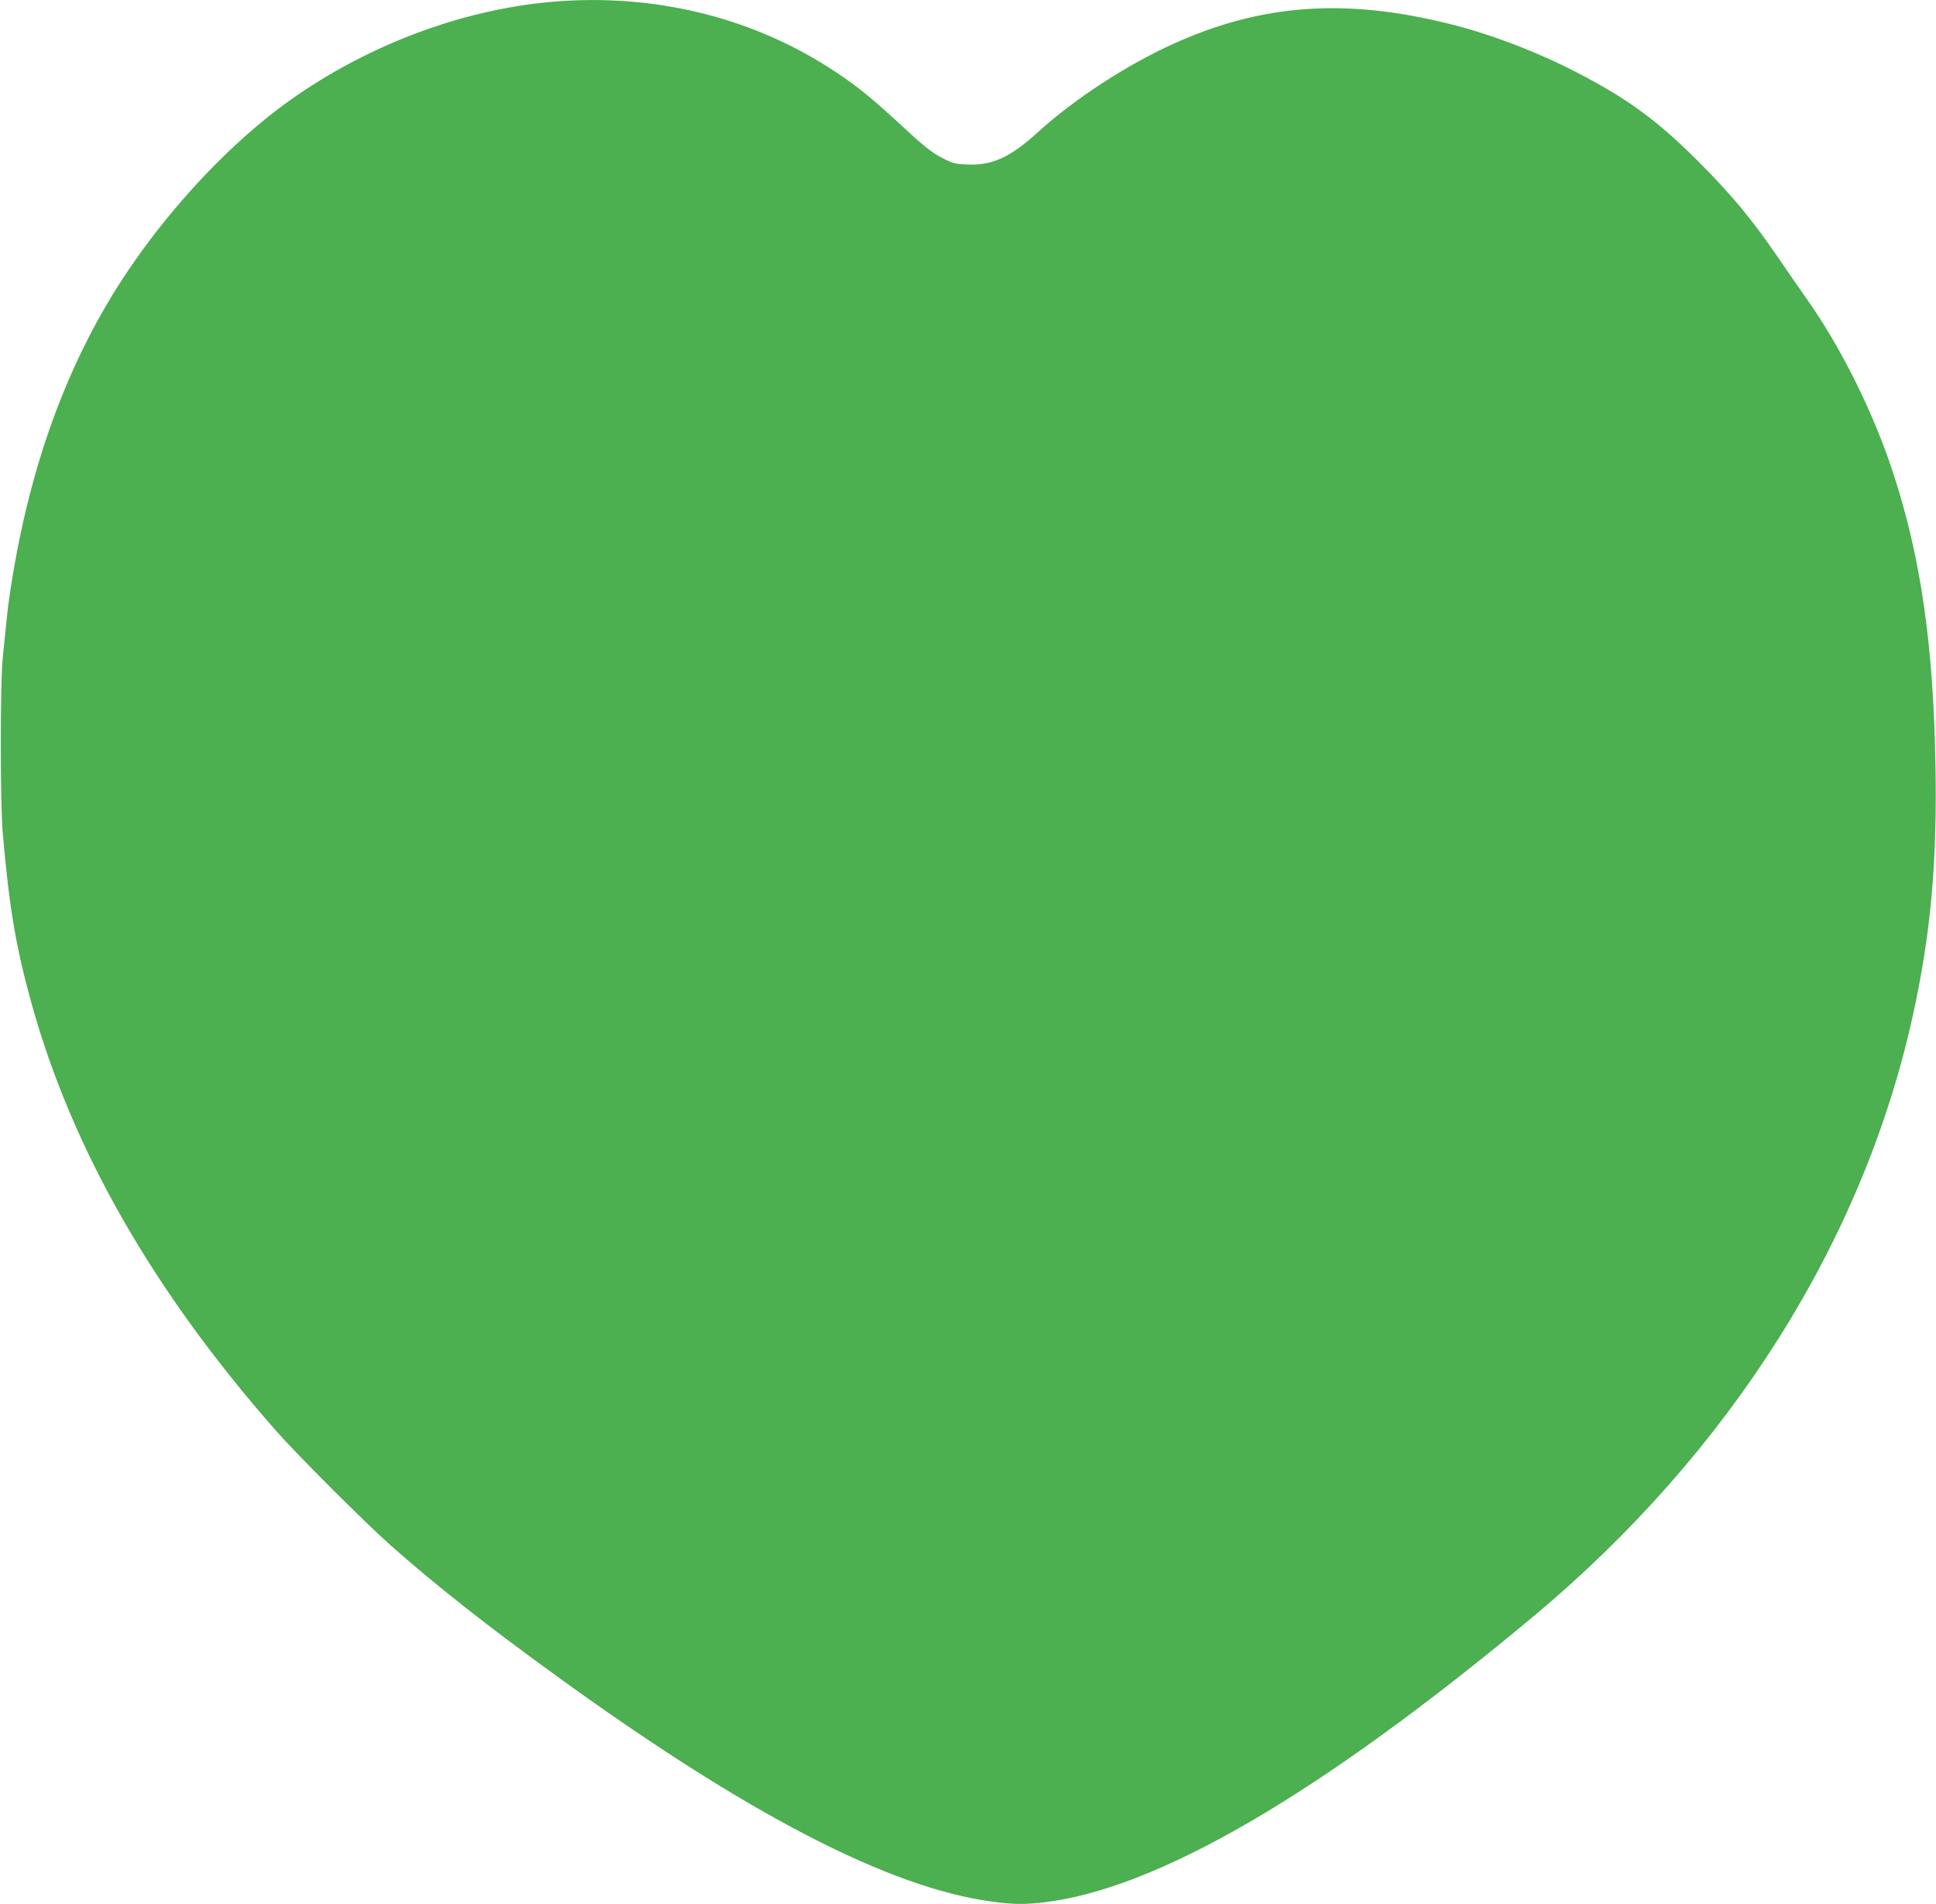 <?xml version="1.0" standalone="no"?>
<!DOCTYPE svg PUBLIC "-//W3C//DTD SVG 20010904//EN"
 "http://www.w3.org/TR/2001/REC-SVG-20010904/DTD/svg10.dtd">
<svg version="1.0" xmlns="http://www.w3.org/2000/svg"
 width="1280pt" height="1259pt" viewBox="0 0 1280 1259"
 preserveAspectRatio="xMidYMid meet">
<g transform="translate(0,1259) scale(0.1,-0.1)"
fill="#4caf50" stroke="none">
<path d="M3715 12583 c-619 -40 -1270 -279 -1805 -661 -373 -267 -764 -679
-1061 -1118 -404 -598 -666 -1320 -788 -2169 -10 -68 -17 -136 -43 -395 -17
-170 -17 -956 0 -1155 42 -490 86 -752 189 -1125 268 -967 801 -1901 1617
-2830 137 -156 590 -609 756 -756 299 -265 639 -533 1095 -863 1266 -919 2208
-1406 2888 -1496 138 -18 209 -19 332 -5 756 87 1835 717 3245 1893 1298 1084
2182 2485 2508 3977 119 543 161 1016 148 1675 -15 780 -97 1348 -277 1901
-130 401 -349 843 -581 1168 -39 55 -122 175 -184 266 -168 246 -306 413 -524
631 -274 274 -470 418 -815 595 -262 135 -567 251 -840 318 -683 169 -1234
129 -1811 -131 -310 -139 -665 -370 -904 -589 -180 -164 -301 -219 -463 -212
-86 4 -97 7 -176 48 -66 36 -119 78 -253 203 -201 186 -295 263 -443 361 -522
348 -1154 512 -1810 469z"/>
</g>
</svg>
